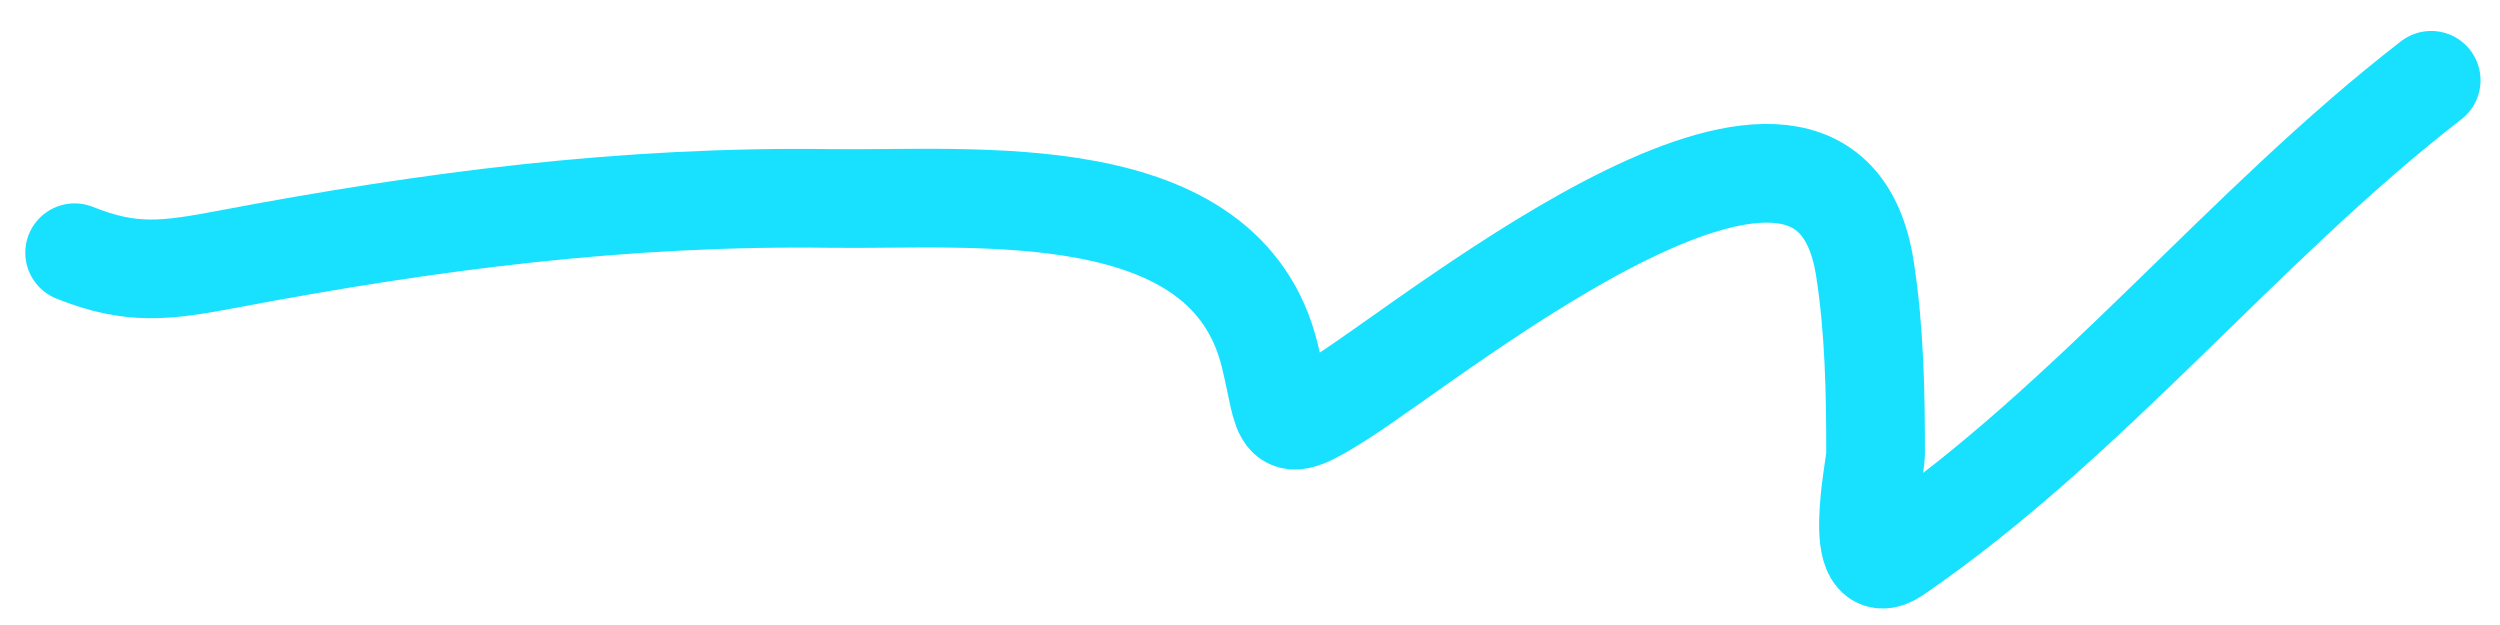<svg width="76" height="19" viewBox="0 0 76 19" fill="none" xmlns="http://www.w3.org/2000/svg">
<path d="M73.908 2.441C68.207 6.847 63.558 12.774 57.633 16.84C56.24 17.796 57.018 14.137 57.018 13.831C57.018 11.945 56.985 10.037 56.694 8.169C55.511 0.565 43.904 10.086 40.774 12.084C38.797 13.347 39.099 12.846 38.606 10.822C37.262 5.293 29.631 6.093 25.243 6.033C18.965 5.948 13.066 6.715 6.929 7.877C5.02 8.239 3.989 8.371 2.269 7.683" stroke="#17E1FF" stroke-width="3" stroke-linecap="round"/>
</svg>
